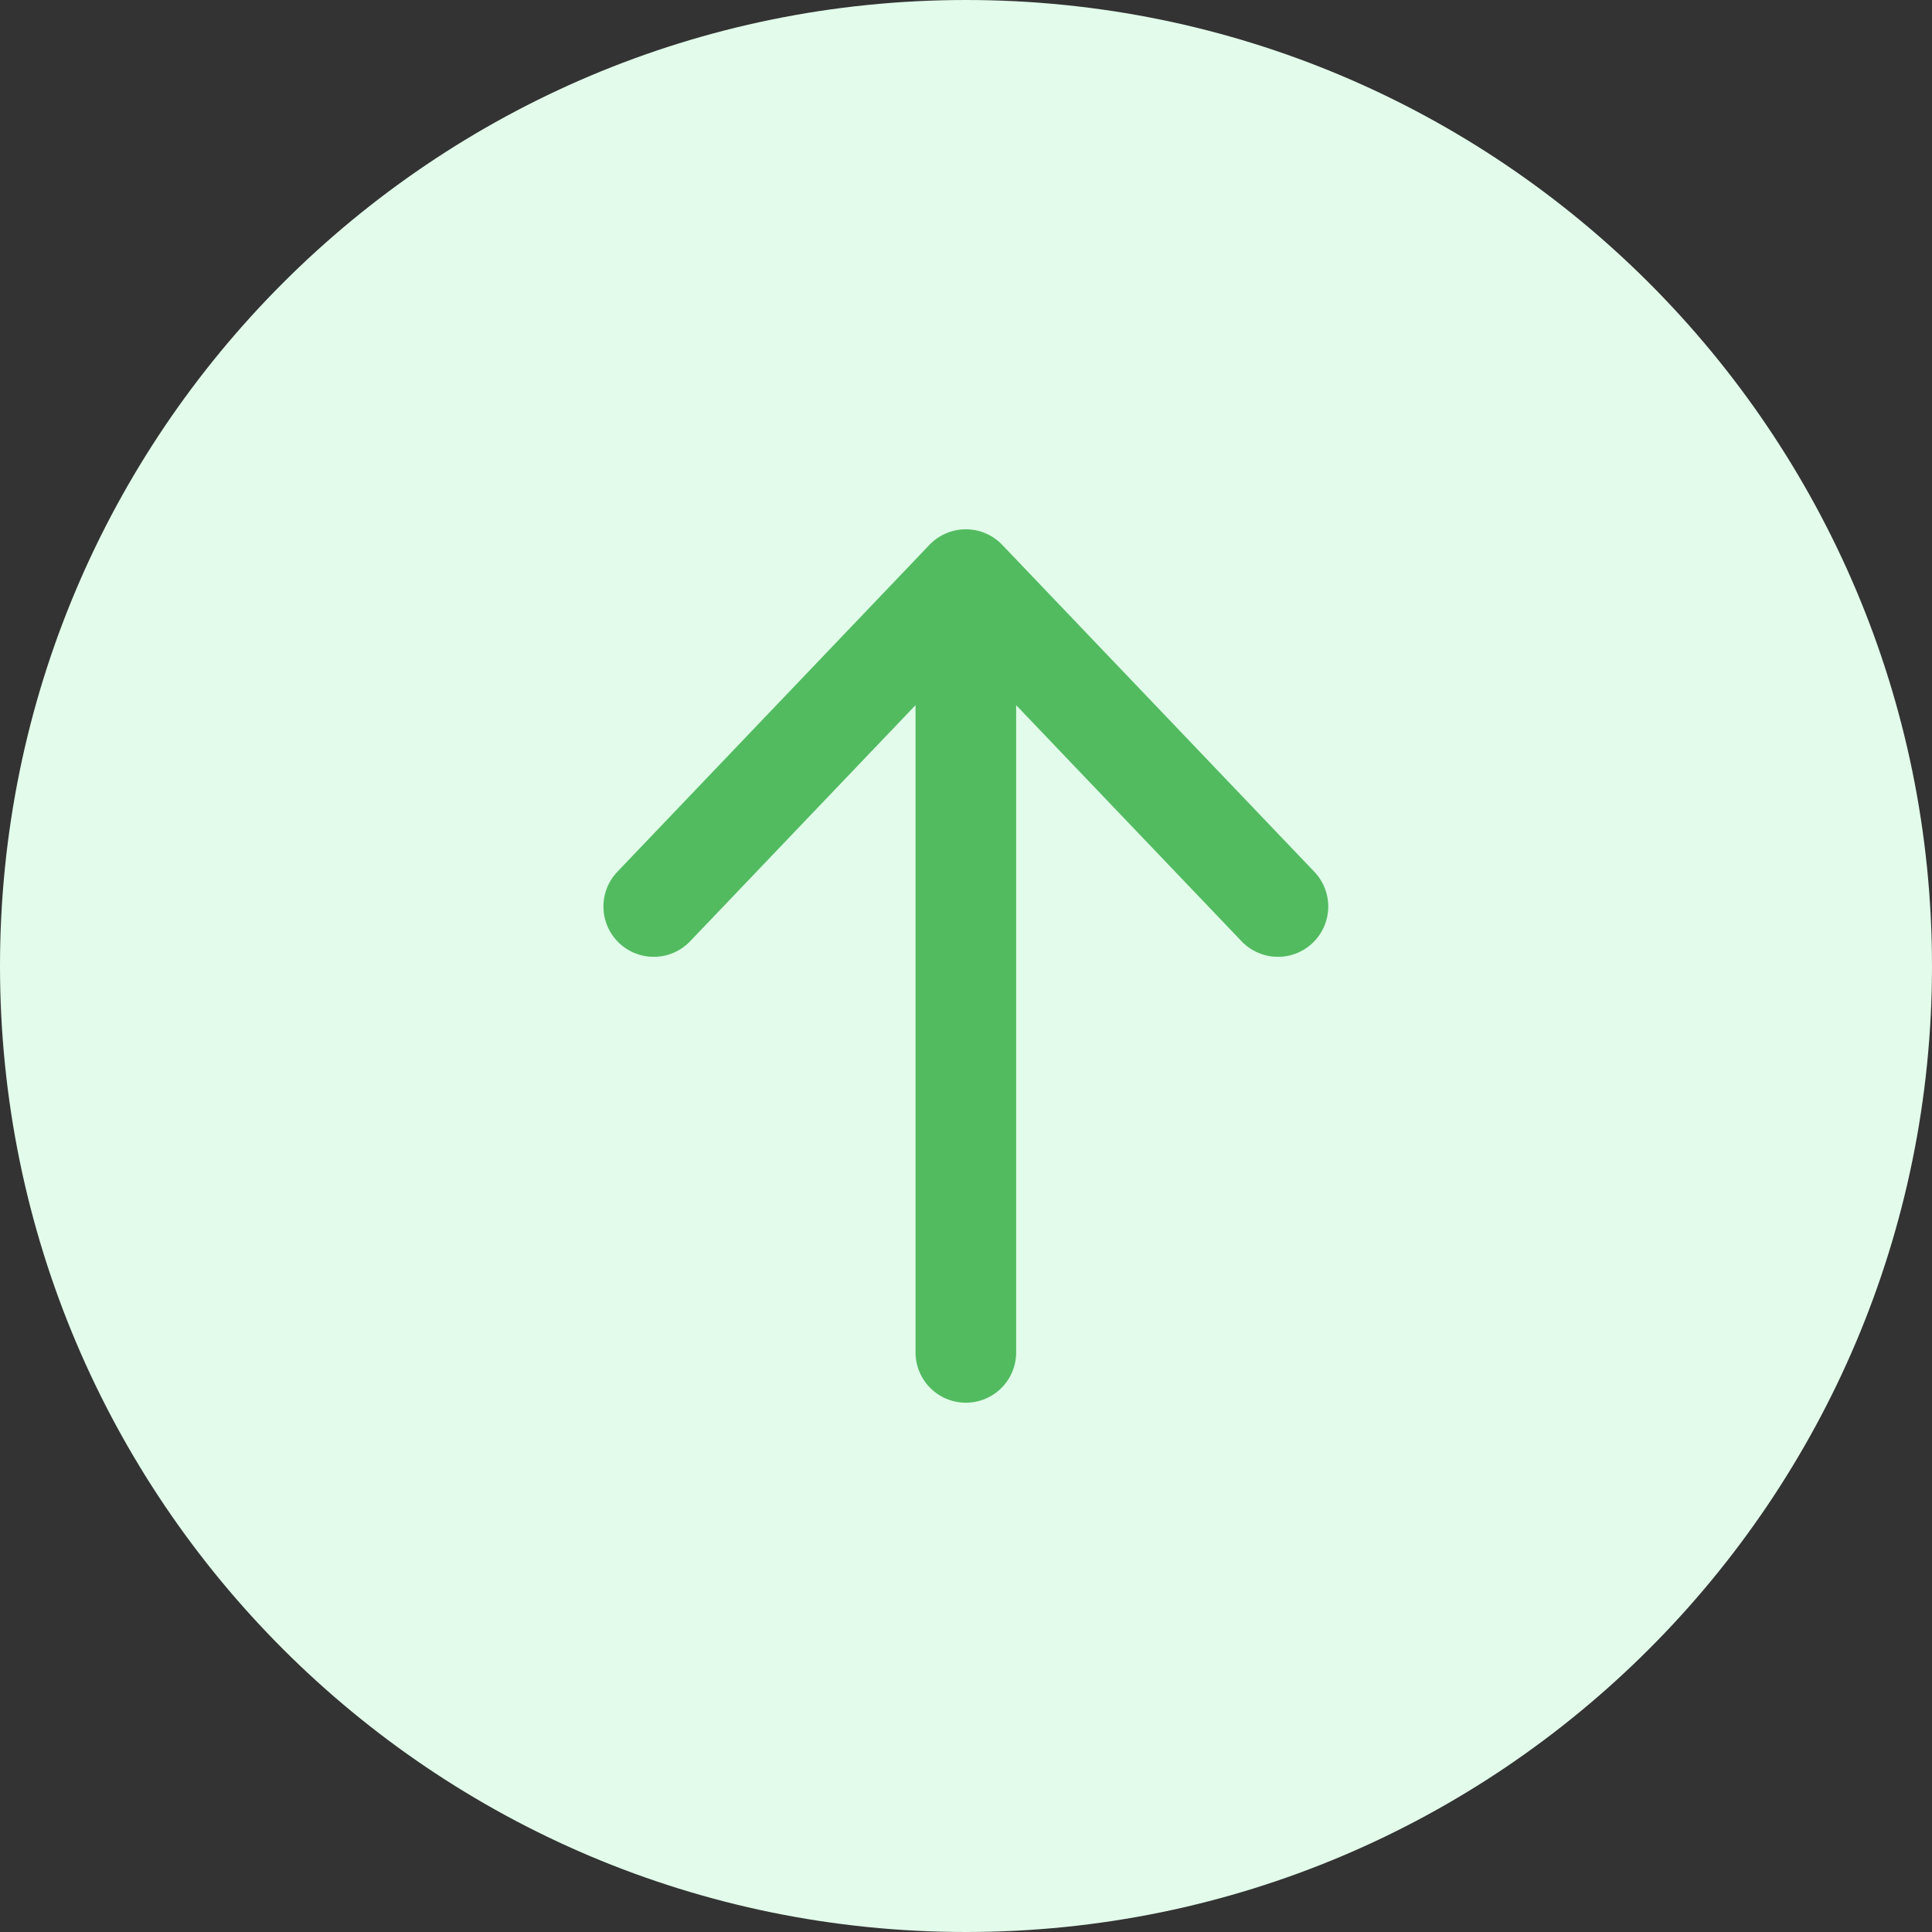 <svg width="24" height="24" viewBox="0 0 24 24" fill="none" xmlns="http://www.w3.org/2000/svg">
<rect x="0" y="0" width="24" height="24" fill="#333333" stroke="none"/>
<path d="M0 12C0 5.373 5.373 0 12 0C18.627 0 24 5.373 24 12C24 18.627 18.627 24 12 24C5.373 24 0 18.627 0 12Z" fill="#E2FBEA"/>
<path d="M8.121 11.261L11.998 7.2M11.998 7.2L15.875 11.261M11.998 7.2L11.998 16.8" stroke="#52BB60" stroke-width="1.25" stroke-linecap="round" stroke-linejoin="round"/>
</svg>
